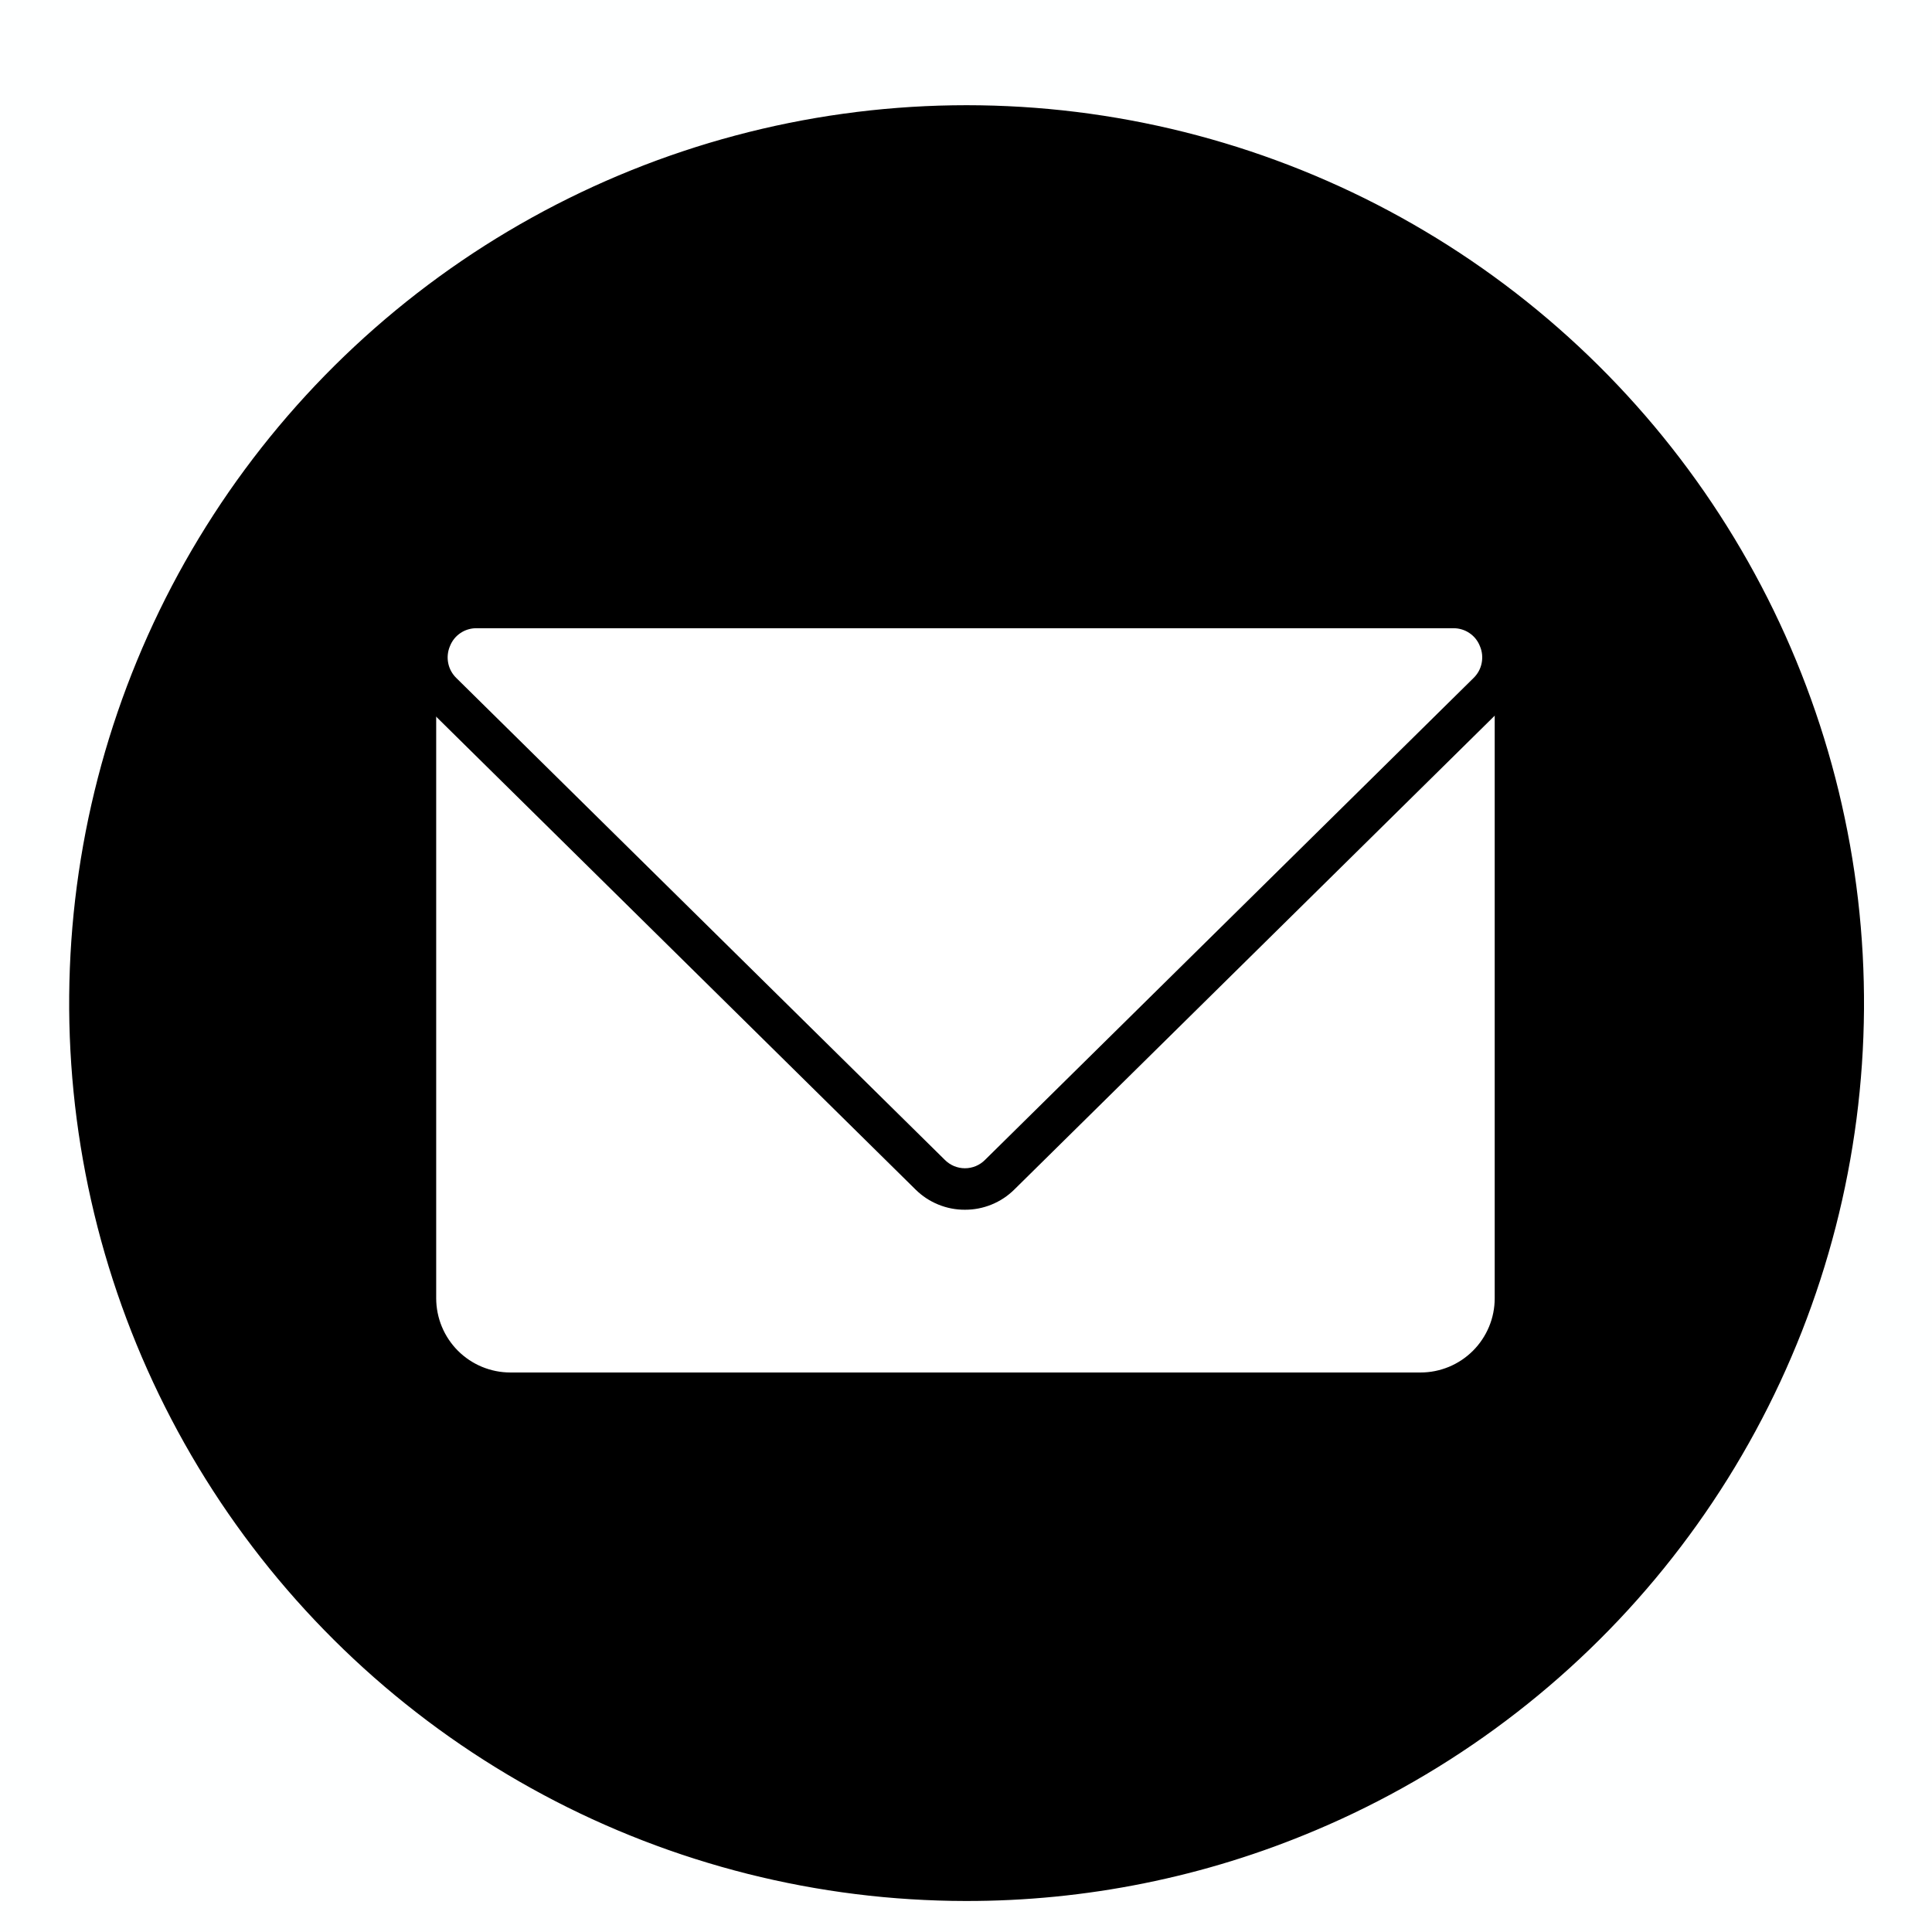 <svg xmlns="http://www.w3.org/2000/svg" xmlns:xlink="http://www.w3.org/1999/xlink" width="500" zoomAndPan="magnify" viewBox="0 0 375 375" height="500" preserveAspectRatio="xMidYMid meet" version="1.2"><g id="945a9e9b42"><rect x="0" width="375" y="0" height="375" style="fill:#ffffff;fill-opacity:1;stroke:none;"/><rect x="0" width="375" y="0" height="375" style="fill:#feffff;fill-opacity:1;stroke:none;"/><path style=" stroke:none;fill-rule:nonzero;fill:#000000;fill-opacity:1;" d="M 358.07 194.168 C 358.07 196.965 358 199.758 357.863 202.547 C 357.727 205.34 357.52 208.125 357.246 210.906 C 356.973 213.688 356.633 216.461 356.223 219.227 C 355.812 221.988 355.336 224.742 354.789 227.484 C 354.246 230.223 353.633 232.949 352.953 235.66 C 352.277 238.371 351.531 241.066 350.719 243.738 C 349.91 246.414 349.031 249.066 348.094 251.699 C 347.152 254.328 346.145 256.938 345.078 259.52 C 344.008 262.098 342.875 264.652 341.684 267.18 C 340.488 269.707 339.234 272.203 337.914 274.668 C 336.598 277.133 335.223 279.562 333.785 281.961 C 332.352 284.355 330.855 286.715 329.305 289.039 C 327.754 291.363 326.145 293.648 324.48 295.895 C 322.816 298.137 321.098 300.34 319.328 302.5 C 317.555 304.66 315.73 306.777 313.855 308.848 C 311.98 310.918 310.055 312.941 308.078 314.918 C 306.105 316.895 304.082 318.82 302.012 320.695 C 299.941 322.574 297.828 324.398 295.668 326.172 C 293.512 327.945 291.309 329.664 289.066 331.328 C 286.82 332.992 284.539 334.602 282.215 336.152 C 279.895 337.707 277.535 339.199 275.137 340.637 C 272.742 342.074 270.312 343.453 267.848 344.77 C 265.387 346.086 262.891 347.344 260.367 348.539 C 257.844 349.73 255.289 350.863 252.707 351.934 C 250.129 353.004 247.523 354.008 244.895 354.949 C 242.262 355.891 239.609 356.77 236.938 357.578 C 234.266 358.391 231.574 359.137 228.863 359.816 C 226.156 360.496 223.43 361.105 220.691 361.652 C 217.953 362.195 215.199 362.676 212.438 363.086 C 209.676 363.496 206.902 363.836 204.121 364.109 C 201.344 364.383 198.559 364.59 195.77 364.727 C 192.98 364.863 190.188 364.934 187.395 364.934 C 184.602 364.934 181.809 364.863 179.02 364.727 C 176.23 364.59 173.445 364.383 170.664 364.109 C 167.887 363.836 165.113 363.496 162.352 363.086 C 159.586 362.676 156.836 362.195 154.098 361.652 C 151.355 361.105 148.633 360.496 145.922 359.816 C 143.215 359.137 140.523 358.391 137.848 357.578 C 135.176 356.77 132.523 355.891 129.895 354.949 C 127.266 354.008 124.66 353.004 122.078 351.934 C 119.5 350.863 116.945 349.73 114.422 348.539 C 111.895 347.344 109.402 346.086 106.938 344.77 C 104.477 343.453 102.047 342.074 99.648 340.637 C 97.254 339.199 94.895 337.707 92.57 336.152 C 90.25 334.602 87.965 332.992 85.723 331.328 C 83.48 329.664 81.277 327.945 79.117 326.172 C 76.961 324.398 74.844 322.574 72.777 320.695 C 70.707 318.82 68.684 316.895 66.707 314.918 C 64.734 312.941 62.809 310.918 60.934 308.848 C 59.055 306.777 57.23 304.66 55.461 302.5 C 53.688 300.34 51.969 298.137 50.305 295.895 C 48.641 293.648 47.035 291.363 45.484 289.039 C 43.93 286.715 42.438 284.355 41 281.961 C 39.566 279.562 38.188 277.133 36.871 274.668 C 35.555 272.203 34.301 269.707 33.105 267.18 C 31.91 264.652 30.781 262.098 29.711 259.52 C 28.641 256.938 27.637 254.328 26.695 251.699 C 25.754 249.066 24.879 246.414 24.066 243.738 C 23.258 241.066 22.512 238.371 21.832 235.66 C 21.156 232.949 20.543 230.223 20 227.484 C 19.453 224.742 18.977 221.988 18.566 219.227 C 18.156 216.461 17.812 213.688 17.539 210.906 C 17.266 208.125 17.062 205.34 16.926 202.547 C 16.789 199.758 16.719 196.965 16.719 194.168 C 16.719 191.375 16.789 188.582 16.926 185.789 C 17.062 183 17.266 180.211 17.539 177.43 C 17.812 174.652 18.156 171.879 18.566 169.113 C 18.977 166.348 19.453 163.598 20 160.855 C 20.543 158.113 21.156 155.387 21.832 152.676 C 22.512 149.965 23.258 147.273 24.066 144.598 C 24.879 141.926 25.754 139.273 26.695 136.641 C 27.637 134.008 28.641 131.402 29.711 128.82 C 30.781 126.238 31.91 123.684 33.105 121.16 C 34.301 118.633 35.555 116.137 36.871 113.672 C 38.188 111.207 39.566 108.777 41 106.379 C 42.438 103.98 43.93 101.621 45.484 99.297 C 47.035 96.977 48.641 94.691 50.305 92.445 C 51.969 90.199 53.688 88 55.461 85.84 C 57.23 83.68 59.055 81.562 60.934 79.492 C 62.809 77.422 64.734 75.398 66.707 73.422 C 68.684 71.445 70.707 69.52 72.777 67.641 C 74.844 65.766 76.961 63.941 79.117 62.168 C 81.277 60.395 83.48 58.676 85.723 57.012 C 87.965 55.348 90.25 53.738 92.57 52.184 C 94.895 50.633 97.254 49.137 99.648 47.699 C 102.047 46.266 104.477 44.887 106.938 43.57 C 109.402 42.254 111.895 40.996 114.422 39.801 C 116.945 38.605 119.5 37.473 122.078 36.406 C 124.66 35.336 127.266 34.328 129.895 33.387 C 132.523 32.445 135.176 31.57 137.848 30.758 C 140.523 29.949 143.215 29.203 145.922 28.523 C 148.633 27.844 151.355 27.23 154.098 26.688 C 156.836 26.141 159.586 25.664 162.352 25.254 C 165.113 24.844 167.887 24.504 170.664 24.227 C 173.445 23.953 176.23 23.75 179.02 23.613 C 181.809 23.473 184.602 23.406 187.395 23.406 C 190.188 23.406 192.98 23.473 195.77 23.613 C 198.559 23.75 201.344 23.953 204.121 24.227 C 206.902 24.504 209.676 24.844 212.438 25.254 C 215.199 25.664 217.953 26.141 220.691 26.688 C 223.43 27.23 226.156 27.844 228.863 28.523 C 231.574 29.203 234.266 29.949 236.938 30.758 C 239.609 31.57 242.262 32.445 244.895 33.387 C 247.523 34.328 250.129 35.336 252.707 36.406 C 255.289 37.473 257.844 38.605 260.367 39.801 C 262.891 40.996 265.387 42.254 267.852 43.57 C 270.312 44.887 272.742 46.266 275.137 47.699 C 277.535 49.137 279.895 50.633 282.215 52.184 C 284.539 53.738 286.82 55.348 289.066 57.012 C 291.309 58.676 293.512 60.395 295.668 62.168 C 297.828 63.941 299.941 65.766 302.012 67.641 C 304.082 69.52 306.105 71.445 308.078 73.422 C 310.055 75.398 311.98 77.422 313.855 79.492 C 315.73 81.562 317.555 83.68 319.328 85.84 C 321.098 88 322.816 90.199 324.48 92.445 C 326.145 94.691 327.754 96.977 329.305 99.297 C 330.855 101.621 332.352 103.98 333.785 106.379 C 335.223 108.777 336.598 111.207 337.914 113.672 C 339.234 116.137 340.488 118.633 341.684 121.16 C 342.875 123.684 344.008 126.238 345.078 128.82 C 346.145 131.402 347.152 134.008 348.094 136.641 C 349.031 139.273 349.91 141.926 350.719 144.598 C 351.531 147.273 352.277 149.965 352.953 152.676 C 353.633 155.387 354.246 158.113 354.789 160.855 C 355.336 163.598 355.812 166.348 356.223 169.113 C 356.633 171.879 356.973 174.652 357.246 177.43 C 357.52 180.211 357.727 183 357.863 185.789 C 358 188.582 358.07 191.375 358.07 194.168 Z M 358.07 194.168 "/><path style=" stroke:none;fill-rule:nonzero;fill:#000000;fill-opacity:1;" d="M 187.395 368.98 C 183.836 368.977 180.281 368.859 176.727 368.637 C 173.176 368.418 169.633 368.086 166.102 367.645 C 162.57 367.207 159.055 366.656 155.559 366.004 C 152.059 365.348 148.586 364.586 145.133 363.719 C 141.684 362.848 138.262 361.875 134.871 360.797 C 131.477 359.719 128.121 358.539 124.805 357.254 C 121.484 355.969 118.207 354.586 114.973 353.102 C 111.738 351.617 108.551 350.035 105.414 348.352 C 102.277 346.672 99.191 344.898 96.164 343.027 C 93.137 341.16 90.168 339.199 87.258 337.148 C 84.348 335.098 81.504 332.957 78.727 330.73 C 75.949 328.508 73.242 326.199 70.605 323.805 C 67.969 321.414 65.41 318.945 62.926 316.395 C 60.438 313.848 58.035 311.223 55.711 308.527 C 53.387 305.832 51.145 303.066 48.992 300.23 C 46.836 297.398 44.77 294.5 42.793 291.543 C 40.816 288.582 38.93 285.562 37.137 282.488 C 35.344 279.41 33.648 276.281 32.047 273.102 C 30.445 269.922 28.945 266.695 27.539 263.426 C 26.137 260.152 24.836 256.84 23.633 253.488 C 22.434 250.137 21.336 246.75 20.344 243.332 C 19.352 239.914 18.465 236.465 17.684 232.992 C 16.898 229.52 16.227 226.023 15.656 222.512 C 15.09 218.996 14.629 215.465 14.277 211.922 C 13.926 208.379 13.684 204.828 13.547 201.27 C 13.414 197.711 13.391 194.152 13.473 190.594 C 13.559 187.035 13.75 183.48 14.051 179.934 C 14.352 176.387 14.762 172.852 15.281 169.328 C 15.801 165.805 16.426 162.301 17.156 158.816 C 17.891 155.332 18.73 151.875 19.672 148.441 C 20.617 145.008 21.668 141.605 22.82 138.238 C 23.973 134.871 25.227 131.539 26.586 128.246 C 27.941 124.957 29.398 121.711 30.953 118.508 C 32.508 115.305 34.16 112.152 35.91 109.051 C 37.66 105.949 39.504 102.906 41.438 99.918 C 43.371 96.93 45.398 94.004 47.512 91.141 C 49.629 88.277 51.828 85.48 54.113 82.75 C 56.398 80.023 58.766 77.367 61.215 74.781 C 63.664 72.199 66.191 69.691 68.793 67.262 C 71.395 64.836 74.07 62.488 76.816 60.223 C 79.562 57.957 82.375 55.781 85.254 53.688 C 88.133 51.594 91.074 49.594 94.074 47.68 C 97.078 45.77 100.137 43.949 103.25 42.227 C 106.363 40.5 109.527 38.875 112.738 37.344 C 115.953 35.812 119.211 34.383 122.512 33.051 C 125.812 31.719 129.148 30.492 132.527 29.367 C 135.902 28.238 139.309 27.219 142.75 26.301 C 146.188 25.383 149.652 24.574 153.141 23.867 C 156.629 23.164 160.133 22.566 163.66 22.078 C 167.184 21.586 170.723 21.207 174.27 20.934 C 177.816 20.66 181.371 20.496 184.93 20.441 C 188.488 20.387 192.043 20.441 195.598 20.605 C 199.156 20.766 202.699 21.039 206.238 21.418 C 209.777 21.801 213.301 22.289 216.809 22.887 C 220.316 23.484 223.805 24.188 227.27 24.996 C 230.734 25.809 234.172 26.723 237.582 27.746 C 240.992 28.766 244.367 29.891 247.707 31.121 C 251.047 32.348 254.348 33.676 257.605 35.109 C 260.863 36.539 264.078 38.066 267.242 39.695 C 270.406 41.324 273.52 43.047 276.578 44.867 C 279.637 46.684 282.641 48.594 285.582 50.598 C 288.523 52.598 291.402 54.691 294.219 56.871 C 297.031 59.047 299.777 61.312 302.453 63.66 C 305.129 66.008 307.73 68.434 310.258 70.941 C 312.785 73.449 315.234 76.031 317.602 78.688 C 319.973 81.344 322.258 84.07 324.457 86.867 C 326.66 89.664 328.773 92.527 330.801 95.453 C 332.828 98.383 334.762 101.367 336.605 104.414 C 338.449 107.461 340.199 110.559 341.852 113.711 C 343.508 116.863 345.062 120.066 346.52 123.312 C 347.977 126.562 349.336 129.852 350.59 133.184 C 351.848 136.516 353 139.879 354.051 143.281 C 355.102 146.684 356.047 150.117 356.887 153.578 C 357.723 157.035 358.457 160.52 359.086 164.023 C 359.711 167.527 360.23 171.051 360.641 174.586 C 361.051 178.125 361.352 181.668 361.547 185.227 C 361.738 188.781 361.824 192.34 361.801 195.898 C 361.773 199.461 361.641 203.016 361.398 206.57 C 361.156 210.121 360.805 213.664 360.348 217.191 C 359.887 220.723 359.32 224.238 358.645 227.734 C 357.973 231.23 357.191 234.703 356.305 238.148 C 355.414 241.598 354.426 245.016 353.328 248.402 C 352.23 251.789 351.031 255.141 349.73 258.457 C 348.426 261.77 347.027 265.039 345.523 268.27 C 344.02 271.496 342.422 274.676 340.723 277.805 C 339.027 280.934 337.234 284.008 335.352 287.027 C 333.465 290.047 331.488 293.008 329.422 295.906 C 327.355 298.805 325.203 301.637 322.961 304.406 C 320.723 307.172 318.398 309.867 315.996 312.492 C 313.59 315.117 311.105 317.664 308.543 320.137 C 305.984 322.609 303.348 325 300.641 327.309 C 297.934 329.621 295.156 331.844 292.312 333.984 C 289.469 336.125 286.562 338.176 283.59 340.137 C 280.621 342.102 277.594 343.969 274.508 345.746 C 271.426 347.523 268.289 349.203 265.102 350.785 C 261.914 352.371 258.684 353.855 255.402 355.238 C 244.645 359.797 233.543 363.23 222.09 365.543 C 210.641 367.855 199.074 369 187.395 368.98 Z M 187.395 27.453 C 95.512 27.453 20.762 102.242 20.762 194.168 C 20.762 286.098 95.512 360.887 187.395 360.887 C 279.273 360.887 354.023 286.098 354.023 194.168 C 354.023 102.242 279.273 27.453 187.395 27.453 Z M 187.395 27.453 "/><path style=" stroke:none;fill-rule:nonzero;fill:#ffffff;fill-opacity:1;" d="M 99.055 117.891 L 275.734 117.891 C 276.336 117.891 276.938 117.922 277.539 117.98 C 278.141 118.039 278.738 118.129 279.328 118.246 C 279.922 118.363 280.508 118.512 281.086 118.688 C 281.66 118.863 282.23 119.066 282.789 119.297 C 283.344 119.527 283.891 119.785 284.422 120.07 C 284.957 120.355 285.473 120.664 285.973 121 C 286.477 121.336 286.961 121.695 287.426 122.078 C 287.895 122.461 288.34 122.867 288.77 123.293 C 289.195 123.723 289.602 124.168 289.984 124.637 C 290.367 125.102 290.727 125.586 291.059 126.09 C 291.395 126.59 291.707 127.109 291.992 127.641 C 292.273 128.176 292.531 128.719 292.766 129.277 C 292.996 129.836 293.199 130.402 293.375 130.98 C 293.547 131.559 293.695 132.145 293.812 132.738 C 293.93 133.328 294.02 133.926 294.078 134.527 C 294.137 135.129 294.168 135.73 294.168 136.336 L 294.168 252.004 C 294.168 252.605 294.137 253.211 294.078 253.812 C 294.02 254.41 293.93 255.008 293.812 255.602 C 293.695 256.195 293.547 256.777 293.375 257.355 C 293.199 257.934 292.996 258.504 292.766 259.062 C 292.531 259.617 292.273 260.164 291.992 260.695 C 291.707 261.23 291.395 261.746 291.059 262.25 C 290.727 262.75 290.367 263.238 289.984 263.703 C 289.602 264.172 289.195 264.617 288.77 265.043 C 288.34 265.473 287.895 265.875 287.426 266.262 C 286.961 266.645 286.477 267.004 285.973 267.34 C 285.473 267.672 284.957 267.984 284.422 268.27 C 283.891 268.555 283.344 268.812 282.789 269.043 C 282.23 269.273 281.66 269.477 281.086 269.652 C 280.508 269.828 279.922 269.973 279.328 270.094 C 278.738 270.211 278.141 270.297 277.539 270.359 C 276.938 270.418 276.336 270.445 275.734 270.445 L 99.055 270.445 C 98.449 270.445 97.848 270.418 97.246 270.359 C 96.648 270.297 96.051 270.211 95.457 270.094 C 94.867 269.973 94.281 269.828 93.703 269.652 C 93.125 269.477 92.559 269.273 92 269.043 C 91.441 268.812 90.898 268.555 90.363 268.27 C 89.832 267.984 89.316 267.672 88.812 267.34 C 88.312 267.004 87.828 266.645 87.359 266.262 C 86.895 265.875 86.445 265.473 86.02 265.043 C 85.594 264.617 85.188 264.172 84.805 263.703 C 84.422 263.238 84.062 262.75 83.727 262.25 C 83.391 261.746 83.082 261.23 82.797 260.695 C 82.512 260.164 82.254 259.617 82.023 259.062 C 81.793 258.504 81.59 257.934 81.414 257.355 C 81.238 256.777 81.094 256.195 80.977 255.602 C 80.855 255.008 80.77 254.41 80.711 253.812 C 80.652 253.211 80.621 252.605 80.621 252.004 L 80.621 136.336 C 80.621 135.73 80.652 135.129 80.711 134.527 C 80.77 133.926 80.855 133.328 80.977 132.738 C 81.094 132.145 81.238 131.559 81.414 130.98 C 81.59 130.402 81.793 129.836 82.023 129.277 C 82.254 128.719 82.512 128.176 82.797 127.641 C 83.082 127.109 83.391 126.59 83.727 126.09 C 84.062 125.586 84.422 125.102 84.805 124.637 C 85.188 124.168 85.594 123.723 86.02 123.293 C 86.445 122.867 86.895 122.461 87.359 122.078 C 87.828 121.695 88.312 121.336 88.812 121 C 89.316 120.664 89.832 120.355 90.363 120.07 C 90.898 119.785 91.441 119.527 92 119.297 C 92.559 119.066 93.125 118.863 93.703 118.688 C 94.281 118.512 94.867 118.363 95.457 118.246 C 96.051 118.129 96.648 118.039 97.246 117.98 C 97.848 117.922 98.449 117.891 99.055 117.891 Z M 99.055 117.891 "/><path style=" stroke:none;fill-rule:nonzero;fill:#000000;fill-opacity:1;" d="M 275.734 274.492 L 99.055 274.492 C 98.32 274.492 97.586 274.457 96.852 274.383 C 96.121 274.309 95.395 274.199 94.672 274.055 C 93.949 273.914 93.238 273.734 92.531 273.52 C 91.828 273.305 91.137 273.055 90.457 272.773 C 89.777 272.492 89.113 272.176 88.465 271.828 C 87.816 271.48 87.184 271.105 86.574 270.695 C 85.961 270.285 85.371 269.848 84.801 269.379 C 84.234 268.914 83.688 268.418 83.168 267.898 C 82.648 267.379 82.152 266.832 81.688 266.262 C 81.219 265.695 80.781 265.105 80.371 264.492 C 79.965 263.879 79.586 263.25 79.238 262.602 C 78.891 261.949 78.578 261.285 78.293 260.605 C 78.012 259.926 77.766 259.234 77.551 258.527 C 77.336 257.824 77.156 257.109 77.012 256.391 C 76.867 255.668 76.762 254.938 76.688 254.207 C 76.613 253.473 76.578 252.738 76.578 252.004 L 76.578 136.336 C 76.578 135.598 76.613 134.863 76.688 134.133 C 76.762 133.398 76.867 132.672 77.012 131.949 C 77.156 131.227 77.336 130.516 77.551 129.809 C 77.766 129.105 78.012 128.414 78.293 127.734 C 78.578 127.055 78.891 126.387 79.238 125.738 C 79.586 125.09 79.965 124.461 80.371 123.848 C 80.781 123.234 81.219 122.645 81.688 122.074 C 82.152 121.508 82.648 120.961 83.168 120.441 C 83.688 119.918 84.234 119.426 84.801 118.957 C 85.371 118.492 85.961 118.055 86.574 117.645 C 87.184 117.234 87.816 116.855 88.465 116.508 C 89.113 116.16 89.777 115.848 90.457 115.566 C 91.137 115.281 91.828 115.035 92.531 114.82 C 93.238 114.605 93.949 114.426 94.672 114.281 C 95.395 114.137 96.121 114.031 96.852 113.957 C 97.586 113.883 98.32 113.848 99.055 113.848 L 275.734 113.848 C 276.469 113.848 277.203 113.883 277.938 113.957 C 278.668 114.031 279.395 114.137 280.117 114.281 C 280.84 114.426 281.551 114.605 282.254 114.82 C 282.961 115.035 283.652 115.281 284.332 115.566 C 285.012 115.848 285.676 116.16 286.324 116.508 C 286.973 116.855 287.605 117.234 288.215 117.645 C 288.828 118.055 289.418 118.492 289.984 118.957 C 290.555 119.426 291.102 119.918 291.621 120.441 C 292.141 120.961 292.633 121.508 293.102 122.074 C 293.566 122.645 294.008 123.234 294.414 123.848 C 294.824 124.461 295.203 125.09 295.551 125.738 C 295.898 126.387 296.211 127.055 296.492 127.734 C 296.777 128.414 297.023 129.105 297.238 129.809 C 297.453 130.516 297.633 131.227 297.773 131.949 C 297.918 132.672 298.027 133.398 298.102 134.133 C 298.172 134.863 298.211 135.598 298.211 136.336 L 298.211 252.004 C 298.211 252.738 298.172 253.473 298.102 254.207 C 298.027 254.938 297.918 255.668 297.773 256.391 C 297.633 257.109 297.453 257.824 297.238 258.527 C 297.023 259.234 296.777 259.926 296.492 260.605 C 296.211 261.285 295.898 261.949 295.551 262.602 C 295.203 263.25 294.824 263.879 294.414 264.492 C 294.008 265.105 293.566 265.695 293.102 266.262 C 292.633 266.832 292.141 267.379 291.621 267.898 C 291.102 268.418 290.555 268.914 289.988 269.379 C 289.418 269.848 288.828 270.285 288.215 270.695 C 287.605 271.105 286.973 271.48 286.324 271.828 C 285.676 272.176 285.012 272.492 284.332 272.773 C 283.652 273.055 282.961 273.305 282.254 273.52 C 281.551 273.734 280.84 273.914 280.117 274.055 C 279.395 274.199 278.668 274.309 277.938 274.383 C 277.203 274.457 276.469 274.492 275.734 274.492 Z M 99.055 121.938 C 98.109 121.941 97.176 122.031 96.25 122.219 C 95.32 122.402 94.422 122.676 93.551 123.039 C 92.68 123.402 91.848 123.844 91.062 124.371 C 90.277 124.895 89.551 125.492 88.883 126.16 C 88.215 126.828 87.621 127.555 87.094 128.34 C 86.57 129.125 86.125 129.957 85.766 130.828 C 85.402 131.703 85.129 132.602 84.945 133.527 C 84.758 134.453 84.668 135.391 84.664 136.336 L 84.664 252.004 C 84.668 252.949 84.758 253.883 84.945 254.812 C 85.129 255.738 85.402 256.637 85.766 257.512 C 86.125 258.383 86.57 259.211 87.094 259.996 C 87.621 260.785 88.215 261.512 88.883 262.18 C 89.551 262.848 90.277 263.441 91.062 263.969 C 91.848 264.492 92.68 264.938 93.551 265.301 C 94.422 265.66 95.32 265.934 96.25 266.121 C 97.176 266.305 98.109 266.398 99.055 266.398 L 275.734 266.398 C 276.68 266.398 277.613 266.305 278.539 266.121 C 279.465 265.934 280.363 265.66 281.238 265.301 C 282.109 264.938 282.938 264.492 283.723 263.969 C 284.508 263.441 285.234 262.848 285.902 262.18 C 286.57 261.512 287.168 260.785 287.691 259.996 C 288.219 259.211 288.66 258.383 289.023 257.512 C 289.387 256.637 289.66 255.738 289.844 254.812 C 290.027 253.883 290.121 252.949 290.121 252.004 L 290.121 136.336 C 290.121 135.391 290.027 134.453 289.844 133.527 C 289.66 132.602 289.387 131.703 289.023 130.828 C 288.66 129.957 288.219 129.125 287.691 128.34 C 287.168 127.555 286.57 126.828 285.902 126.16 C 285.234 125.492 284.508 124.895 283.723 124.371 C 282.938 123.844 282.109 123.402 281.238 123.039 C 280.363 122.676 279.465 122.402 278.539 122.219 C 277.613 122.031 276.68 121.941 275.734 121.938 Z M 99.055 121.938 "/><path style=" stroke:none;fill-rule:nonzero;fill:#ffffff;fill-opacity:1;" d="M 187.293 117.891 L 282.105 117.891 C 290.719 117.891 294.988 128.43 288.832 134.504 L 246.484 176.277 L 194.023 228.023 C 193.578 228.465 193.098 228.855 192.574 229.199 C 192.055 229.543 191.508 229.836 190.93 230.07 C 190.352 230.309 189.758 230.488 189.148 230.609 C 188.535 230.73 187.918 230.789 187.293 230.789 C 186.668 230.789 186.051 230.73 185.441 230.609 C 184.828 230.488 184.234 230.309 183.656 230.07 C 183.078 229.836 182.531 229.543 182.012 229.199 C 181.492 228.855 181.008 228.465 180.566 228.023 L 128.102 176.277 L 85.754 134.504 C 79.598 128.43 83.863 117.891 92.48 117.891 Z M 187.293 117.891 "/><path style=" stroke:none;fill-rule:nonzero;fill:#000000;fill-opacity:1;" d="M 187.293 234.809 C 185.504 234.816 183.781 234.48 182.125 233.805 C 180.469 233.129 179 232.16 177.727 230.906 L 82.914 137.383 C 81.945 136.43 81.133 135.355 80.484 134.16 C 79.832 132.965 79.371 131.699 79.098 130.367 C 78.82 129.035 78.746 127.691 78.871 126.336 C 78.992 124.98 79.312 123.672 79.824 122.41 C 80.336 121.152 81.02 119.992 81.879 118.934 C 82.734 117.879 83.727 116.969 84.852 116.207 C 85.98 115.441 87.191 114.859 88.492 114.457 C 89.793 114.059 91.121 113.852 92.48 113.848 L 282.105 113.848 C 283.465 113.852 284.793 114.059 286.094 114.457 C 287.395 114.859 288.605 115.441 289.734 116.207 C 290.859 116.969 291.852 117.879 292.707 118.934 C 293.562 119.992 294.25 121.152 294.762 122.41 C 295.273 123.672 295.59 124.98 295.715 126.336 C 295.84 127.691 295.766 129.035 295.488 130.367 C 295.215 131.699 294.75 132.965 294.102 134.16 C 293.449 135.355 292.641 136.43 291.672 137.383 L 196.859 230.906 C 195.586 232.16 194.117 233.129 192.461 233.805 C 190.805 234.48 189.082 234.812 187.293 234.809 Z M 92.48 121.938 C 91.926 121.934 91.383 122.012 90.852 122.172 C 90.32 122.332 89.828 122.566 89.367 122.879 C 88.906 123.188 88.504 123.559 88.156 123.992 C 87.812 124.426 87.539 124.902 87.336 125.418 C 87.113 125.938 86.973 126.48 86.918 127.043 C 86.859 127.605 86.887 128.164 87 128.719 C 87.109 129.27 87.301 129.797 87.574 130.293 C 87.848 130.785 88.188 131.23 88.594 131.621 L 183.406 225.145 C 183.66 225.398 183.938 225.629 184.238 225.828 C 184.539 226.031 184.855 226.199 185.188 226.34 C 185.523 226.477 185.867 226.582 186.219 226.652 C 186.574 226.723 186.934 226.758 187.293 226.758 C 187.652 226.758 188.012 226.723 188.367 226.652 C 188.719 226.582 189.062 226.477 189.398 226.34 C 189.73 226.199 190.047 226.031 190.348 225.828 C 190.648 225.629 190.926 225.398 191.18 225.145 L 285.992 131.621 C 286.398 131.23 286.738 130.785 287.012 130.293 C 287.285 129.797 287.477 129.27 287.586 128.719 C 287.699 128.164 287.727 127.605 287.672 127.043 C 287.613 126.48 287.473 125.938 287.25 125.418 C 287.051 124.902 286.773 124.426 286.43 123.992 C 286.082 123.559 285.68 123.188 285.219 122.879 C 284.762 122.566 284.266 122.332 283.734 122.172 C 283.203 122.012 282.66 121.934 282.105 121.938 Z M 92.48 121.938 "/></g></svg>